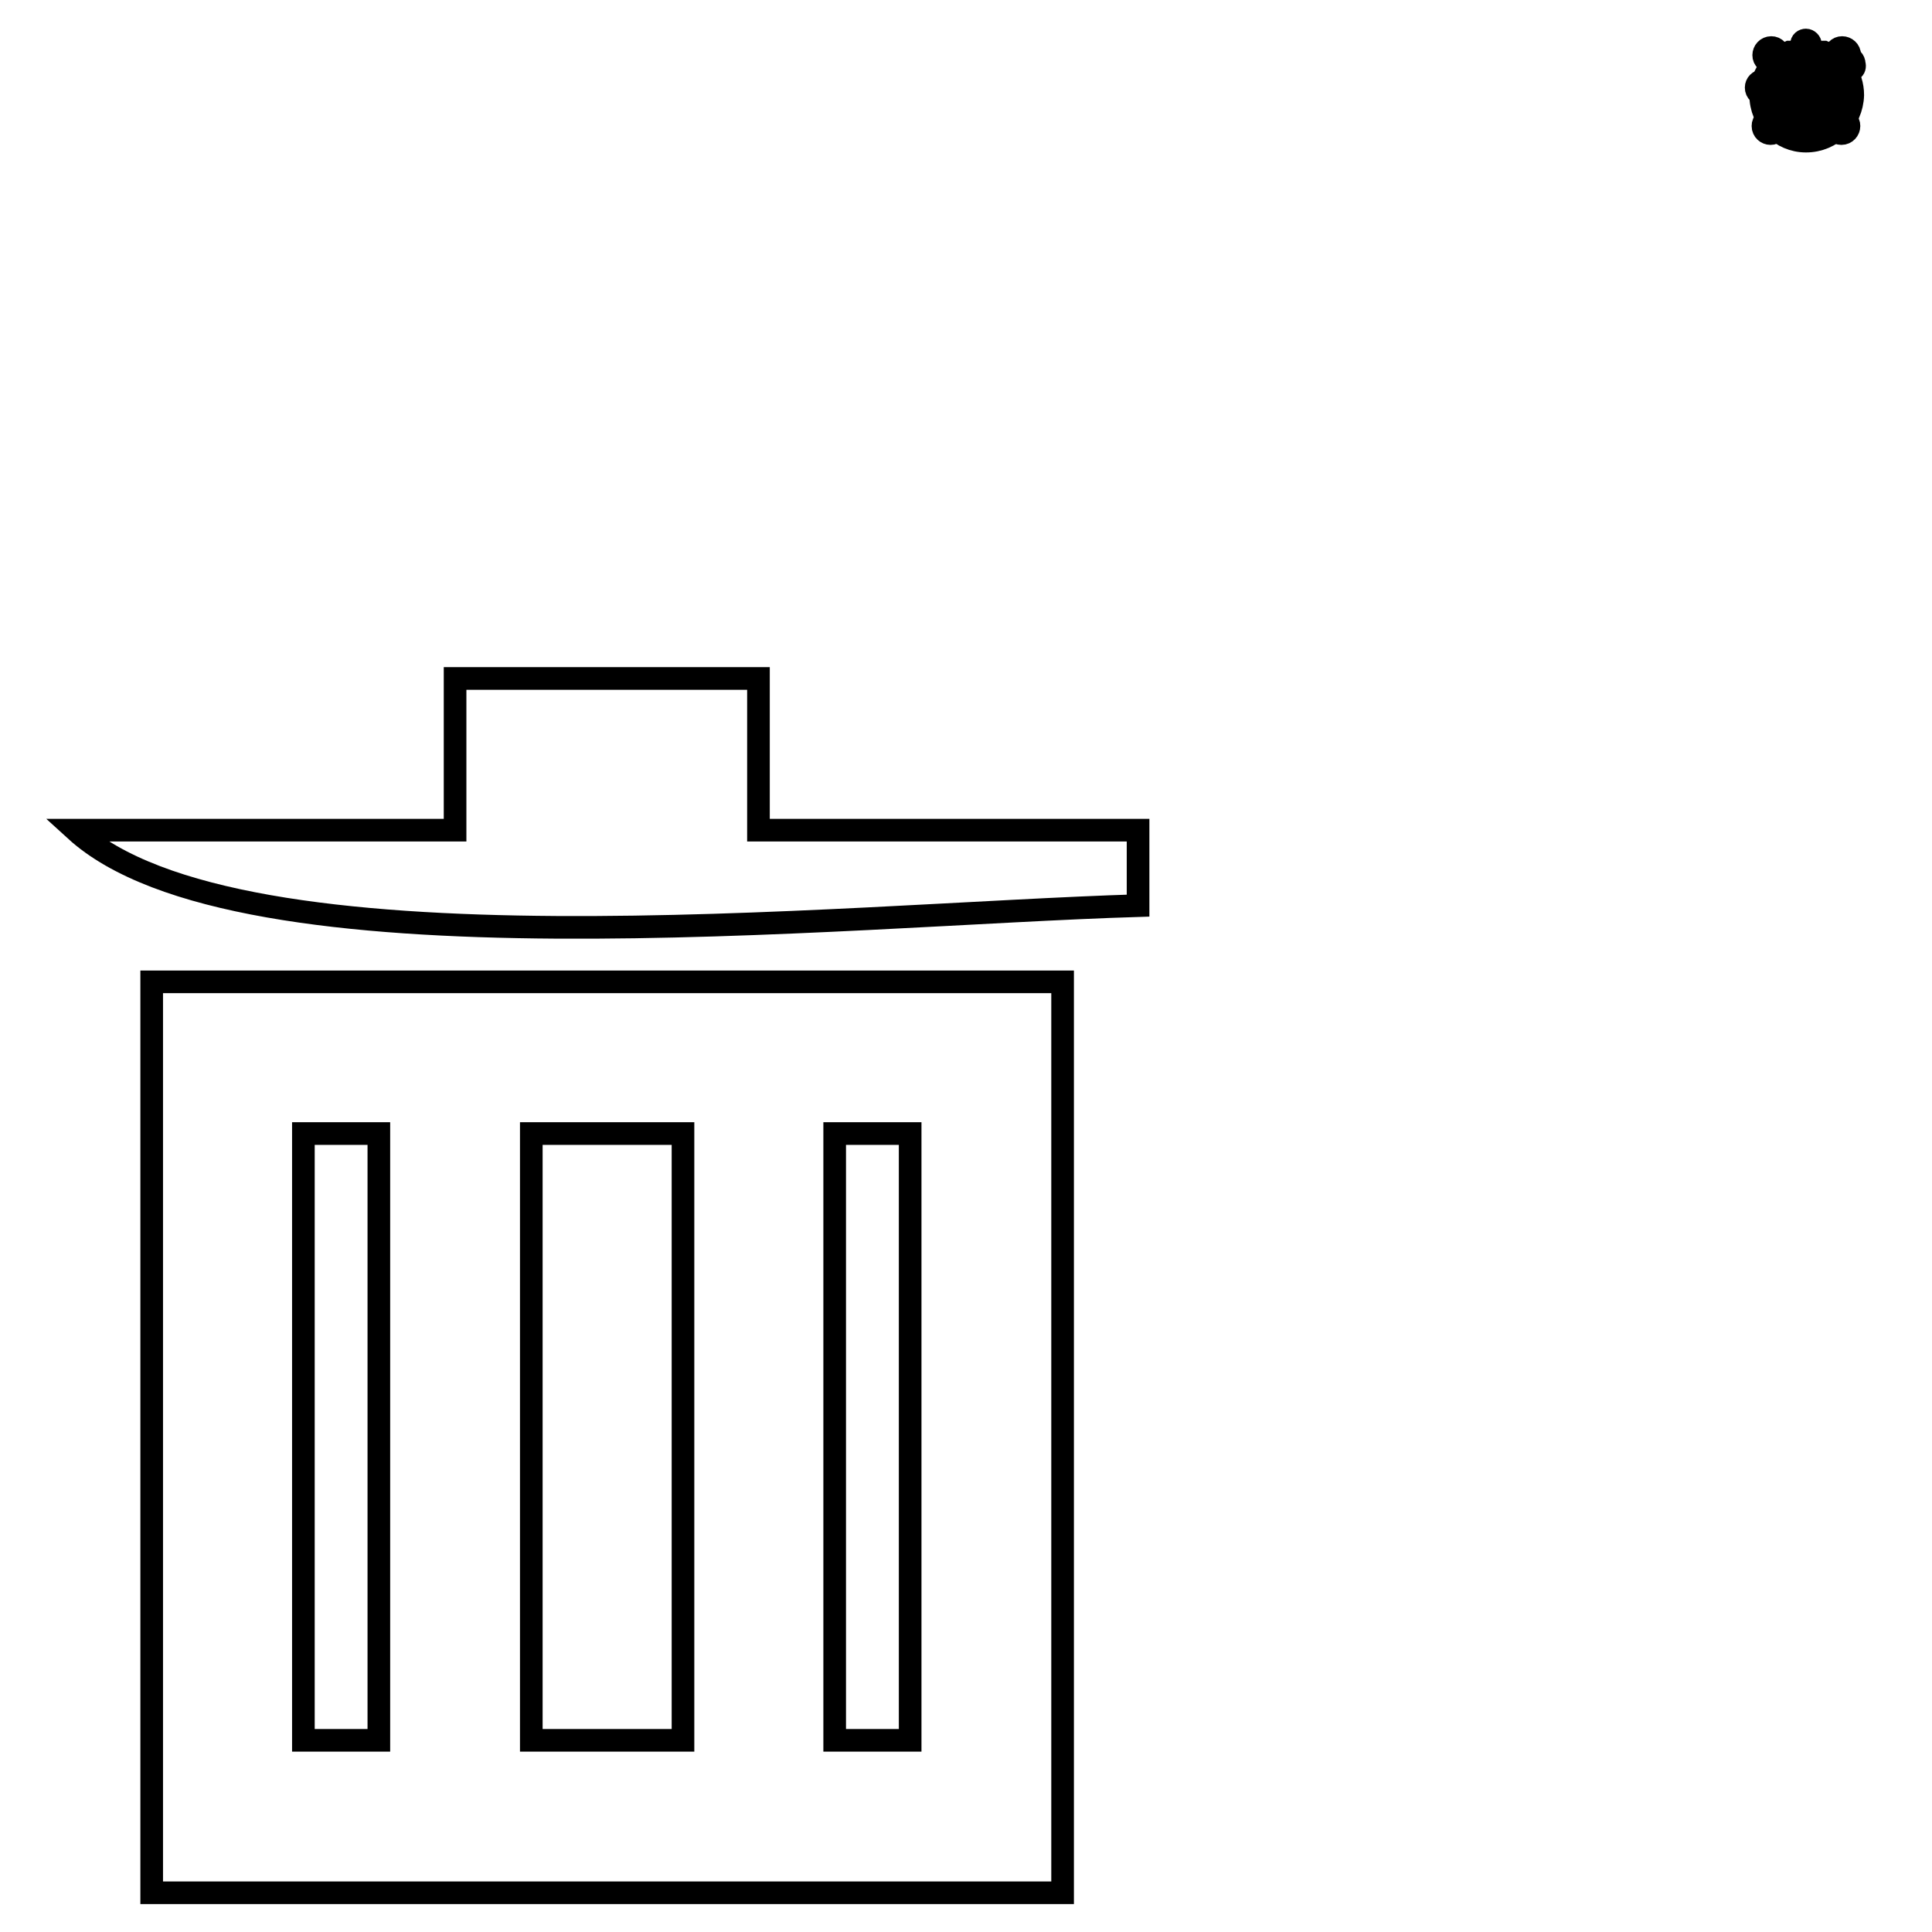 <?xml version="1.0" encoding="utf-8"?>
<!-- Svg Vector Icons : http://www.onlinewebfonts.com/icon -->
<!DOCTYPE svg PUBLIC "-//W3C//DTD SVG 1.1//EN" "http://www.w3.org/Graphics/SVG/1.1/DTD/svg11.dtd">
<svg version="1.1" xmlns="http://www.w3.org/2000/svg" xmlns:xlink="http://www.w3.org/1999/xlink" x="0px" y="0px" viewBox="0 0 256 256" enable-background="new 0 0 256 256" xml:space="preserve">
<g><g><path stroke-width="3" fill-opacity="0" stroke="#000000"  d="M245.5,9.2L245.5,9.2l-7.1,7.1l0,0c-0.2,0.2-0.4,0.3-0.7,0.3s-0.5-0.1-0.7-0.3l0,0l-4-4l0,0c-0.2-0.2-0.3-0.4-0.3-0.7c0-0.5,0.4-0.9,0.9-0.9c0.3,0,0.5,0.1,0.7,0.3l0,0l3.4,3.3l6.4-6.4l0,0c0.2-0.2,0.4-0.3,0.7-0.3c0.5,0,0.9,0.4,0.9,0.9C245.8,8.8,245.7,9.1,245.5,9.2z"/><path stroke-width="3" fill-opacity="0" stroke="#000000"  d="M244.5,11.2h-4.4V6.7c0-0.4-0.4-0.8-0.8-0.8c-0.4,0-0.8,0.4-0.8,0.8v4.4h-4.4c-0.4,0-0.8,0.4-0.8,0.8c0,0.4,0.3,0.8,0.8,0.8h4.4v4.4c0,0.4,0.4,0.8,0.8,0.8c0.4,0,0.8-0.4,0.8-0.8v-4.4h4.4c0.4,0,0.8-0.4,0.8-0.8C245.3,11.6,245,11.2,244.5,11.2z"/><path stroke-width="3" fill-opacity="0" stroke="#000000"  d="M240.8,12l4-4c0.2-0.2,0.3-0.4,0.3-0.7c0-0.6-0.5-1-1-1c-0.3,0-0.5,0.1-0.7,0.3l-4,4l-4-4c-0.2-0.2-0.4-0.3-0.7-0.3c-0.6,0-1,0.5-1,1c0,0.3,0.1,0.5,0.3,0.7l3.9,4l-4,4c-0.2,0.2-0.3,0.4-0.3,0.7c0,0.6,0.5,1,1,1c0.3,0,0.5-0.1,0.7-0.3l4-4l4,4c0.2,0.2,0.4,0.3,0.7,0.3c0.6,0,1-0.5,1-1c0-0.3-0.1-0.5-0.3-0.7L240.8,12z"/><path stroke-width="3" fill-opacity="0" stroke="#000000"  d="M100.5,110V89.9H60.3V110H10c21.7,19.8,101.2,11.2,140.8,10v-10H100.5L100.5,110z M20.1,250.8h120.7V130.1H20.1V250.8z M110.6,150.2h10v80.4h-10V150.2z M70.4,150.2h20.1v80.4H70.4V150.2z M40.2,150.2h10v80.4h-10V150.2z"/><path stroke-width="3" fill-opacity="0" stroke="#000000"  d="M246,12L246,12L246,12L246,12z M239.3,18.7L239.3,18.7c-3.3,0-6-2.7-6-6.1c0-2.6,1.6-4.7,3.8-5.7l0,0c0.1,0,0.1,0,0.2,0c0.4,0,0.6,0.3,0.6,0.6c0,0.3-0.2,0.5-0.4,0.6l0,0c-1.7,0.8-2.9,2.5-2.9,4.5c0,2.7,2.2,4.9,4.8,4.9c2.7,0,4.8-2.2,4.8-4.9c0-2-1.2-3.7-2.9-4.5l0,0c-0.3-0.1-0.4-0.3-0.4-0.6c0-0.4,0.3-0.6,0.6-0.6c0.1,0,0.2,0,0.2,0l0,0c2.2,0.9,3.8,3.1,3.8,5.7C245.4,16,242.7,18.7,239.3,18.7z M239.3,12.2c-0.4,0-0.6-0.3-0.6-0.6V7.8l0,0V6.5l0,0V5.9c0-0.4,0.3-0.6,0.6-0.6s0.6,0.3,0.6,0.6v1.9V9v2.5C240,11.9,239.7,12.2,239.3,12.2z"/></g></g>
</svg>